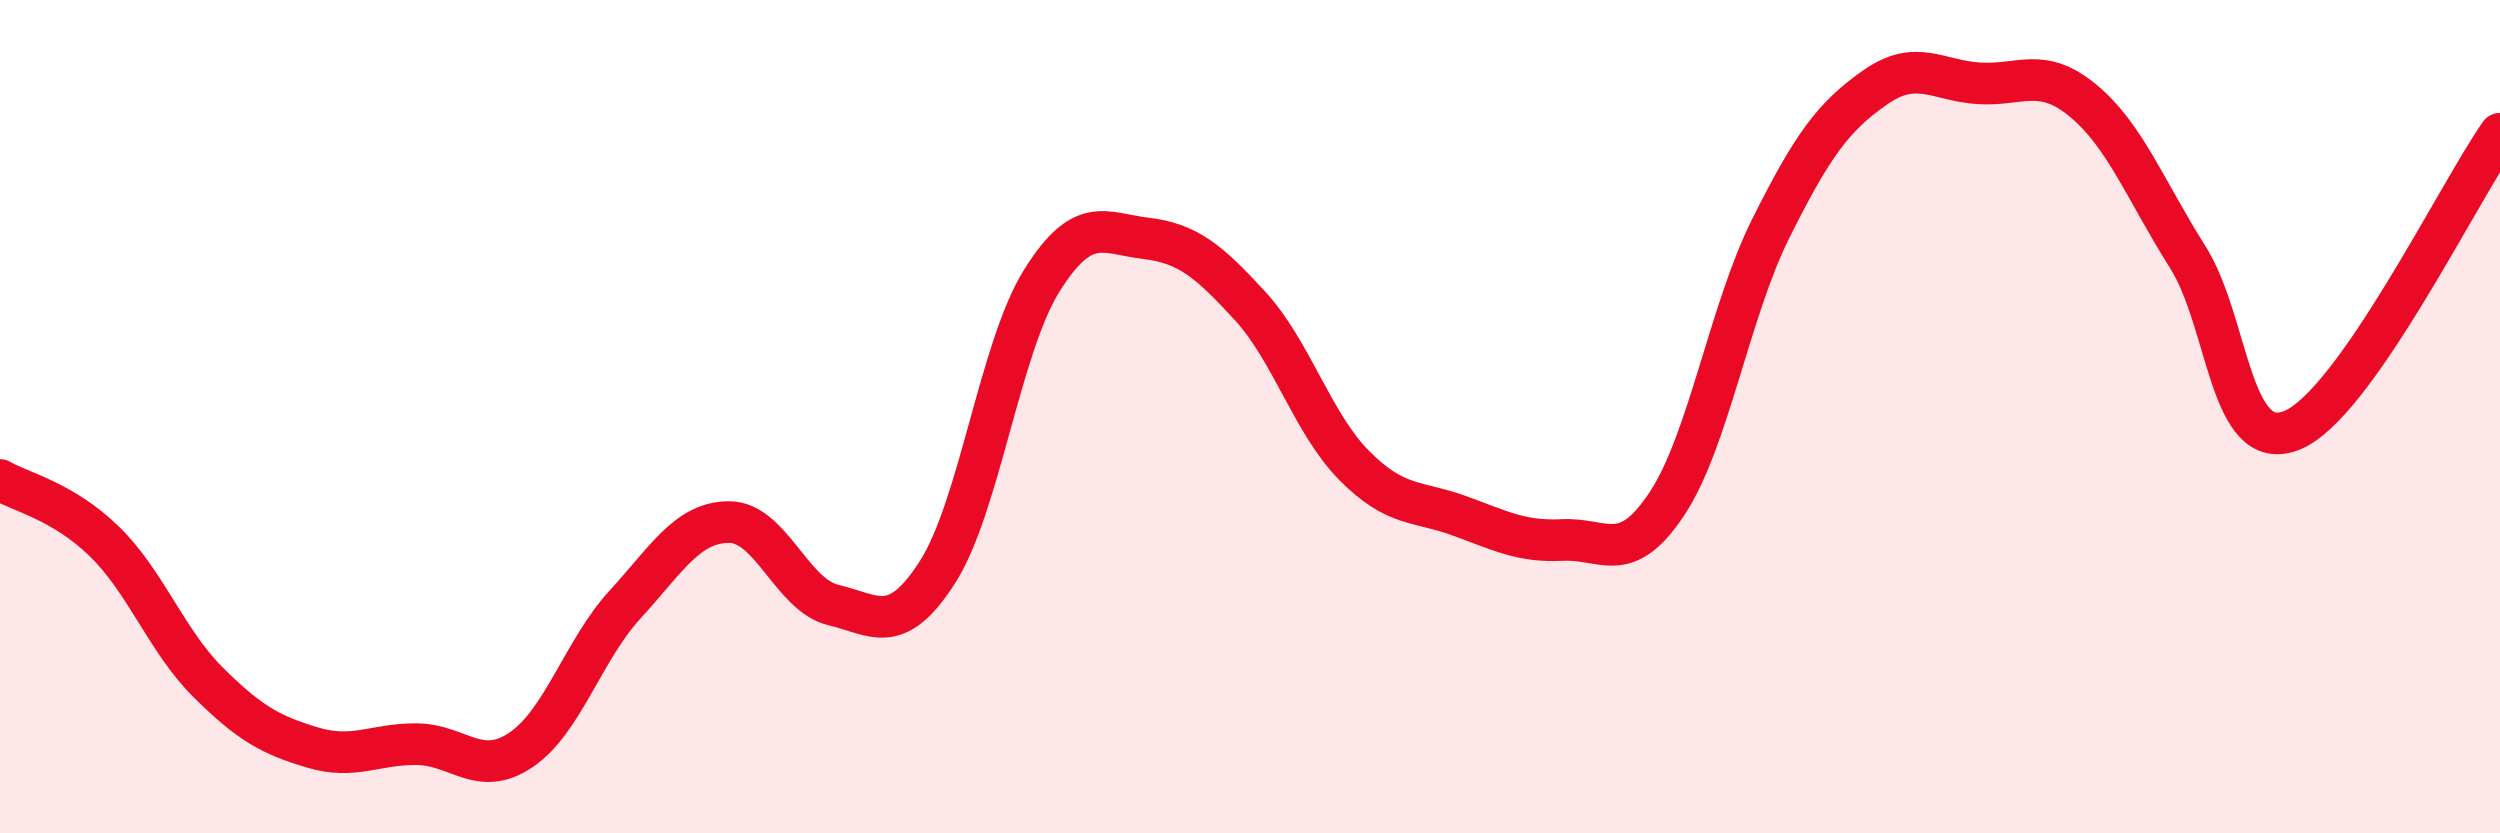 
    <svg width="60" height="20" viewBox="0 0 60 20" xmlns="http://www.w3.org/2000/svg">
      <path
        d="M 0,11.52 C 0.5,11.81 1.5,12.02 2.5,12.99 C 3.5,13.96 4,15.39 5,16.38 C 6,17.37 6.5,17.64 7.5,17.94 C 8.5,18.24 9,17.85 10,17.86 C 11,17.87 11.5,18.67 12.5,18 C 13.5,17.33 14,15.6 15,14.51 C 16,13.42 16.5,12.53 17.5,12.53 C 18.5,12.53 19,14.28 20,14.52 C 21,14.76 21.5,15.29 22.5,13.73 C 23.5,12.17 24,8.34 25,6.74 C 26,5.14 26.5,5.6 27.5,5.72 C 28.5,5.84 29,6.25 30,7.34 C 31,8.43 31.5,10.16 32.5,11.17 C 33.5,12.18 34,12.01 35,12.37 C 36,12.73 36.5,13.01 37.5,12.96 C 38.5,12.91 39,13.6 40,12.1 C 41,10.6 41.5,7.48 42.5,5.48 C 43.5,3.48 44,2.8 45,2.1 C 46,1.4 46.5,1.94 47.5,2 C 48.5,2.06 49,1.59 50,2.42 C 51,3.25 51.5,4.58 52.5,6.16 C 53.5,7.74 53.5,10.92 55,10.33 C 56.5,9.74 59,4.63 60,3.21L60 20L0 20Z"
        fill="#EB0A25"
        opacity="0.1"
        stroke-linecap="round"
        stroke-linejoin="round"
      />
      <path
        d="M 0,11.52 C 0.5,11.81 1.5,12.02 2.5,12.99 C 3.5,13.96 4,15.39 5,16.38 C 6,17.37 6.5,17.64 7.5,17.94 C 8.5,18.24 9,17.85 10,17.86 C 11,17.87 11.5,18.67 12.5,18 C 13.5,17.33 14,15.6 15,14.51 C 16,13.42 16.5,12.53 17.5,12.53 C 18.5,12.53 19,14.28 20,14.52 C 21,14.76 21.5,15.29 22.5,13.73 C 23.5,12.17 24,8.34 25,6.74 C 26,5.14 26.5,5.6 27.5,5.72 C 28.5,5.84 29,6.25 30,7.34 C 31,8.43 31.5,10.16 32.5,11.17 C 33.5,12.18 34,12.01 35,12.37 C 36,12.73 36.5,13.01 37.5,12.96 C 38.5,12.91 39,13.6 40,12.1 C 41,10.6 41.5,7.48 42.5,5.48 C 43.5,3.48 44,2.8 45,2.1 C 46,1.4 46.5,1.94 47.5,2 C 48.5,2.06 49,1.59 50,2.42 C 51,3.25 51.5,4.58 52.5,6.16 C 53.5,7.74 53.5,10.92 55,10.33 C 56.5,9.74 59,4.63 60,3.21"
        stroke="#EB0A25"
        stroke-width="1"
        fill="none"
        stroke-linecap="round"
        stroke-linejoin="round"
      />
    </svg>
  
